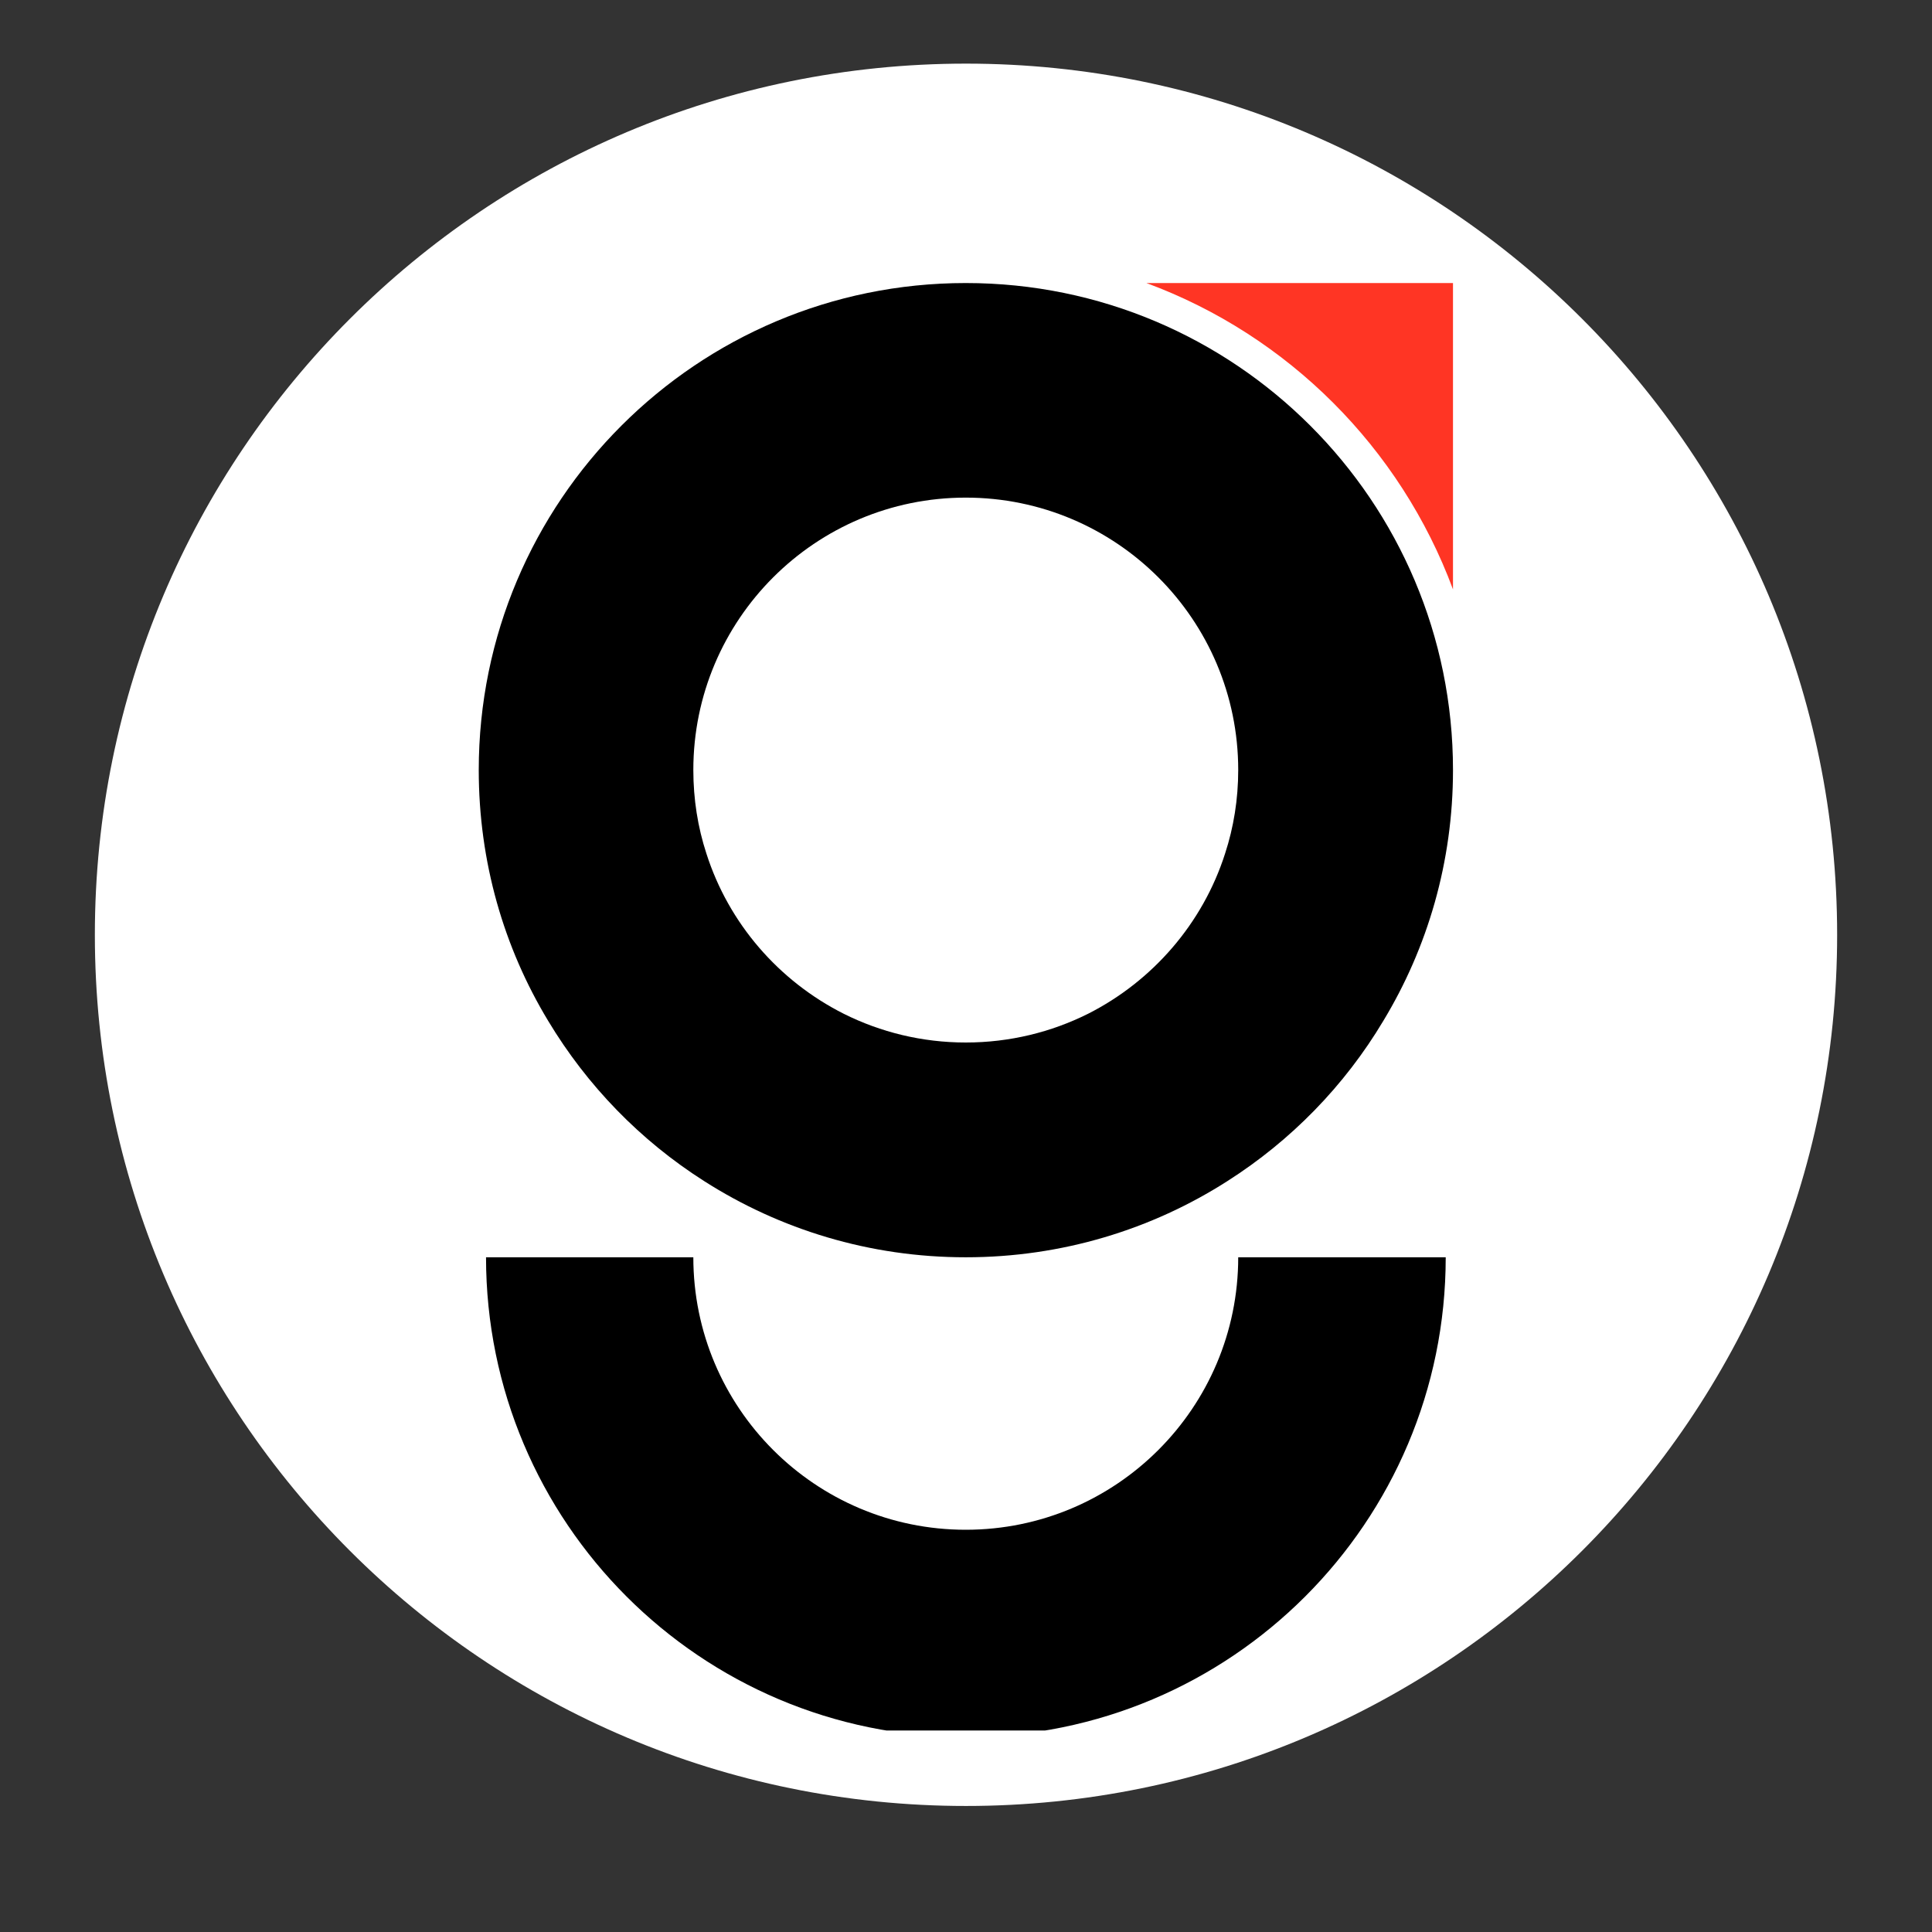 <?xml version="1.0" encoding="UTF-8"?>
<svg xmlns="http://www.w3.org/2000/svg" xmlns:xlink="http://www.w3.org/1999/xlink" width="40" zoomAndPan="magnify" viewBox="0 0 30 30" height="40" preserveAspectRatio="xMidYMid meet" version="1.0">
  <rect x="0" y="0" width="30" height="30" fill="#333333" stroke="none"/>
  <defs>
    <clipPath id="dc72967427">
      <path d="M 1.473 0.988 L 28.527 0.988 L 28.527 28.043 L 1.473 28.043 Z M 1.473 0.988 " clip-rule="nonzero"></path>
    </clipPath>
    <clipPath id="511b24cdea">
      <path d="M 15 0.988 C 7.527 0.988 1.473 7.043 1.473 14.516 C 1.473 21.988 7.527 28.043 15 28.043 C 22.473 28.043 28.527 21.988 28.527 14.516 C 28.527 7.043 22.473 0.988 15 0.988 Z M 15 0.988 " clip-rule="nonzero"></path>
    </clipPath>
    <clipPath id="503b88e4e0">
      <path d="M 17 4.371 L 22.676 4.371 L 22.676 10 L 17 10 Z M 17 4.371 " clip-rule="nonzero"></path>
    </clipPath>
    <clipPath id="344945a7f9">
      <path d="M 7.434 19 L 22.676 19 L 22.676 26.871 L 7.434 26.871 Z M 7.434 19 " clip-rule="nonzero"></path>
    </clipPath>
    <clipPath id="858bb6179c">
      <path d="M 7.434 4.371 L 22.676 4.371 L 22.676 20 L 7.434 20 Z M 7.434 4.371 " clip-rule="nonzero"></path>
    </clipPath>
  </defs>
  <g clip-path="url(#dc72967427)">
    <g clip-path="url(#511b24cdea)">
      <path fill="#ffffff" d="M 1.473 0.988 L 28.527 0.988 L 28.527 28.043 L 1.473 28.043 Z M 1.473 0.988 " fill-opacity="1" fill-rule="nonzero"></path>
    </g>
  </g>
  <g clip-path="url(#503b88e4e0)">
    <path fill="#ff3524" d="M 22.562 4.395 L 22.562 9.152 C 21.746 6.953 20 5.207 17.801 4.395 Z M 22.562 4.395 " fill-opacity="1" fill-rule="nonzero"></path>
  </g>
  <g clip-path="url(#344945a7f9)">
    <path fill="#000000" d="M 22.449 19.523 C 22.449 23.637 19.113 26.973 14.996 26.973 C 10.883 26.973 7.547 23.637 7.547 19.523 L 10.766 19.523 C 10.766 21.859 12.66 23.754 14.996 23.754 C 17.332 23.754 19.227 21.859 19.227 19.523 Z M 22.449 19.523 " fill-opacity="1" fill-rule="nonzero"></path>
  </g>
  <g clip-path="url(#858bb6179c)">
    <path fill="#000000" d="M 14.996 4.395 C 10.82 4.395 7.434 7.781 7.434 11.957 C 7.434 13.383 7.824 14.715 8.512 15.852 C 9.117 16.859 9.945 17.711 10.934 18.34 C 12.109 19.09 13.5 19.523 14.996 19.523 C 16.492 19.523 17.887 19.09 19.059 18.34 C 20.047 17.711 20.879 16.859 21.48 15.852 C 22.168 14.715 22.562 13.383 22.562 11.957 C 22.562 7.781 19.176 4.395 14.996 4.395 Z M 14.996 16.188 C 14.316 16.188 13.672 16.027 13.102 15.742 C 12.094 15.234 11.316 14.34 10.969 13.254 C 10.836 12.848 10.766 12.41 10.766 11.957 C 10.766 9.621 12.66 7.727 14.996 7.727 C 17.332 7.727 19.227 9.621 19.227 11.957 C 19.227 12.41 19.156 12.848 19.023 13.254 C 18.676 14.34 17.898 15.234 16.895 15.742 C 16.324 16.027 15.68 16.188 14.996 16.188 Z M 14.996 16.188 " fill-opacity="1" fill-rule="nonzero"></path>
  </g>
</svg>
